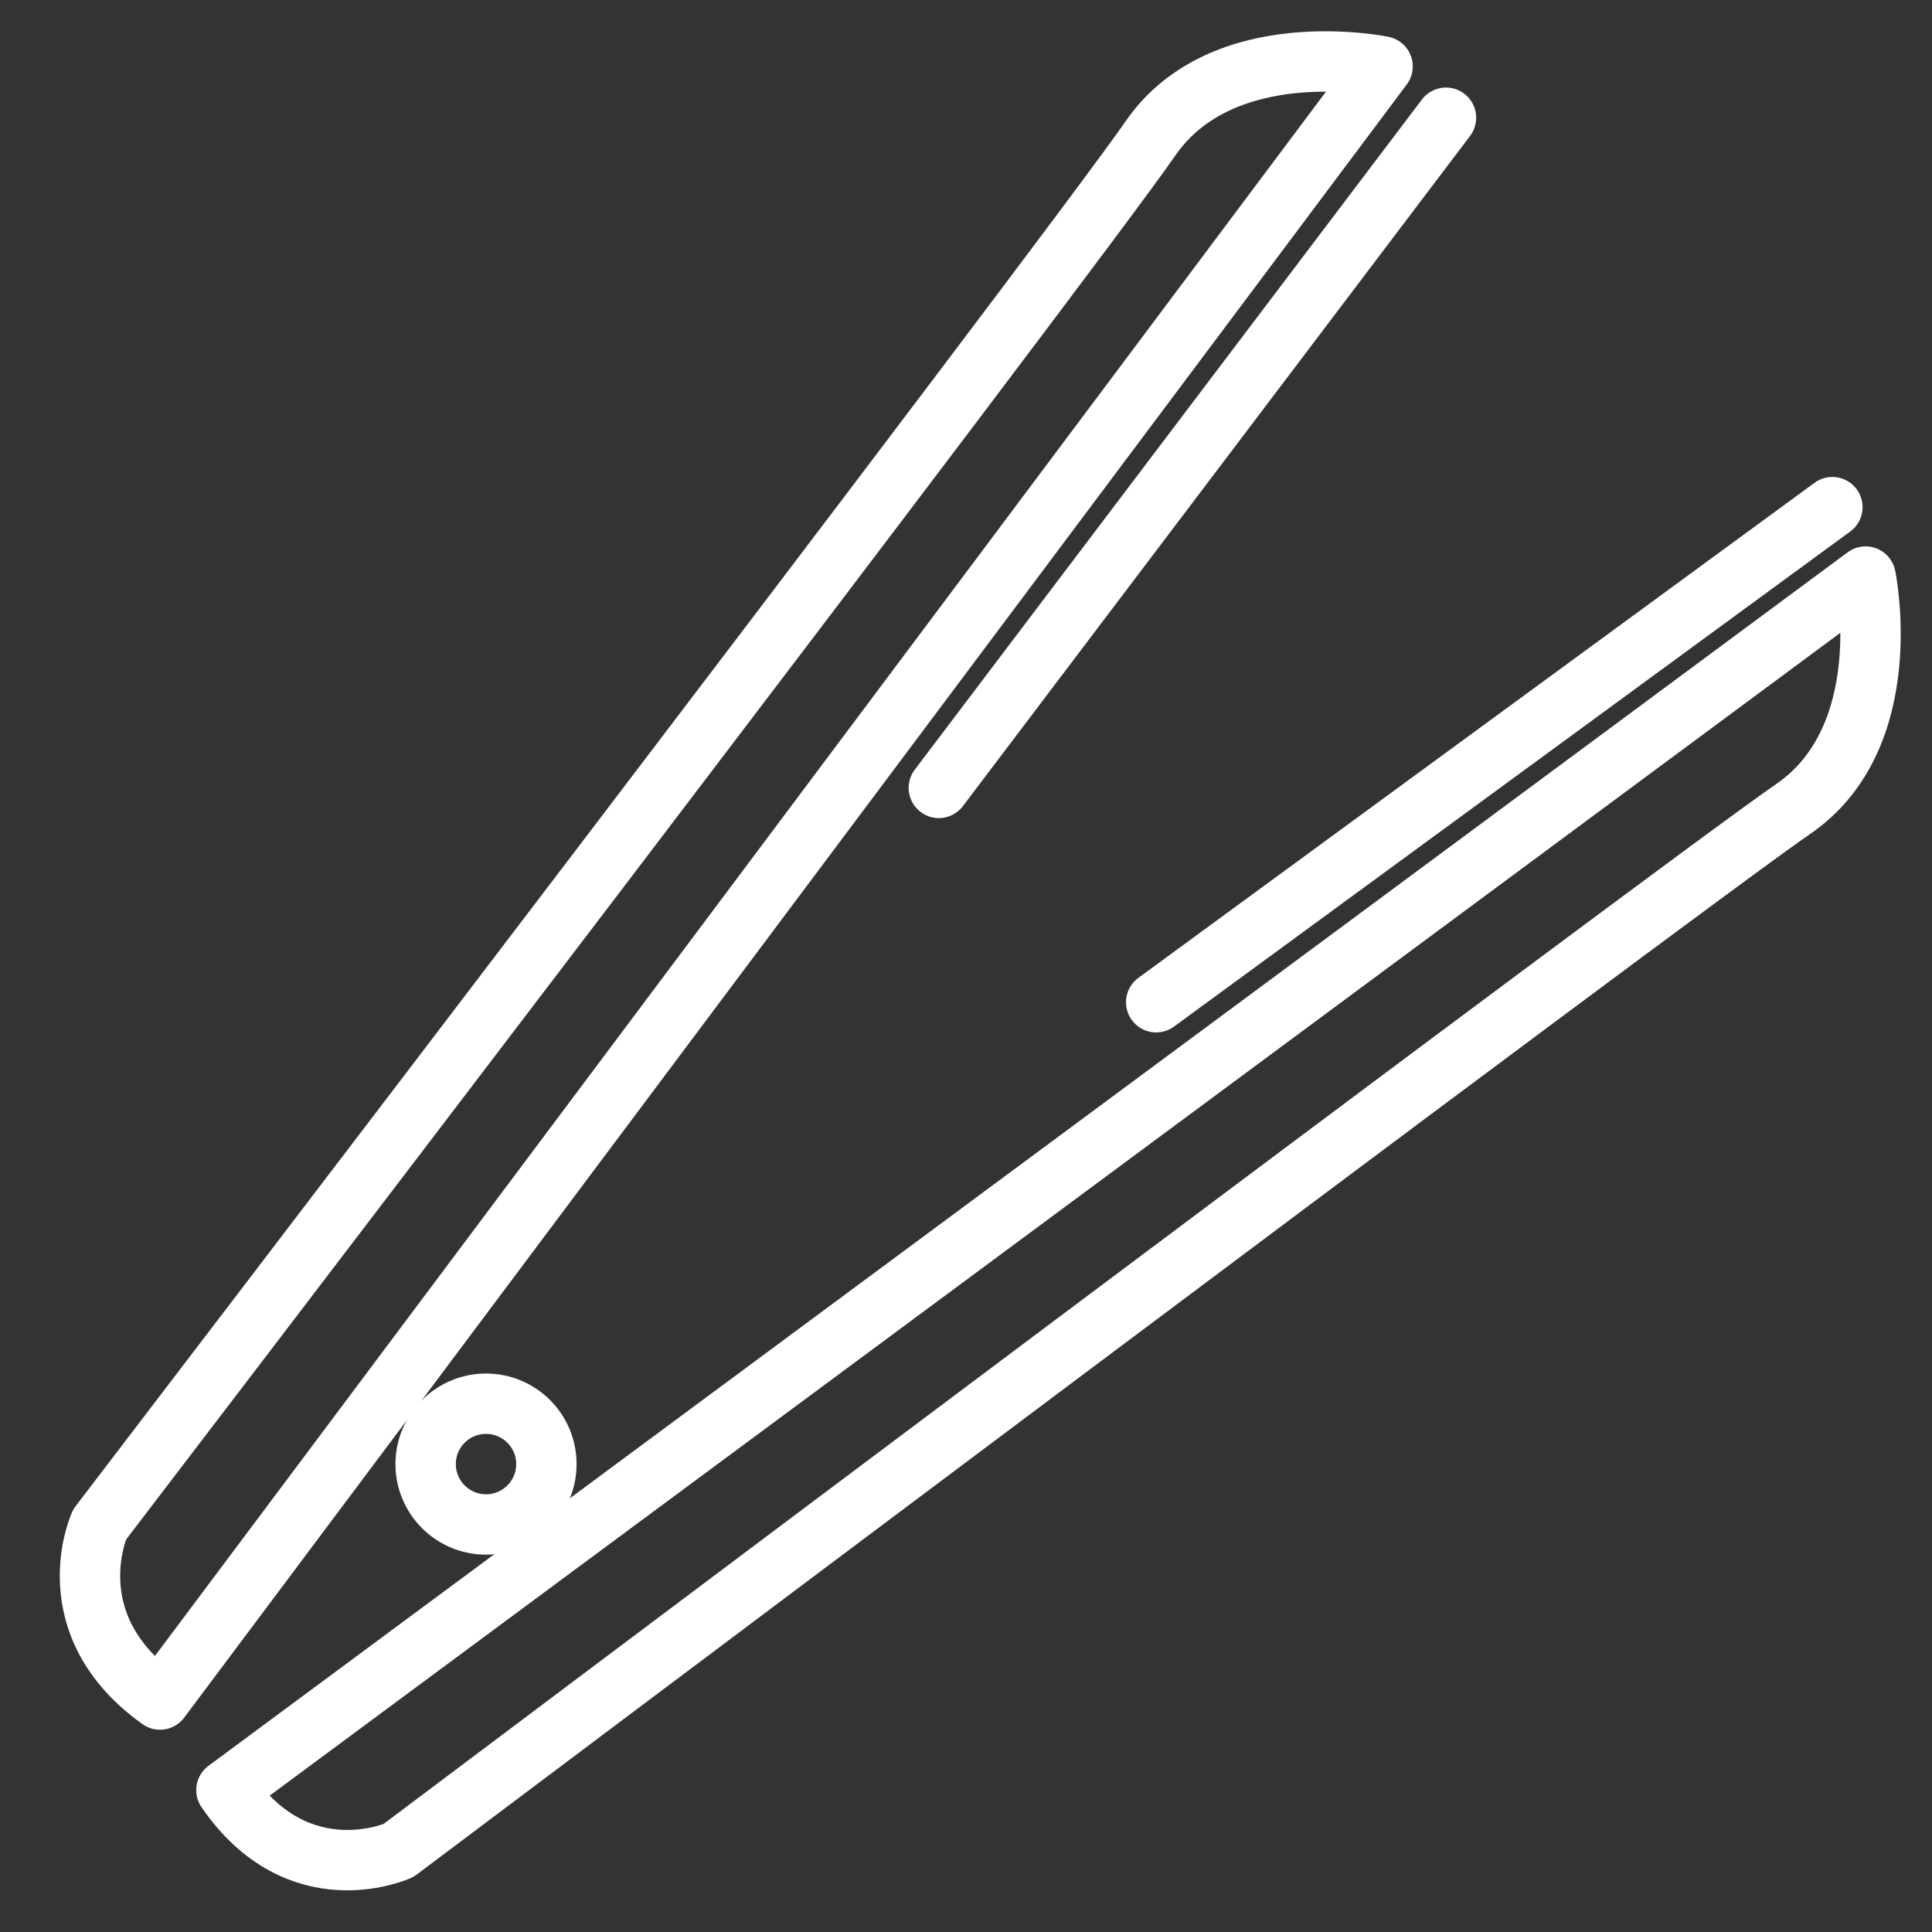 <?xml version="1.0" encoding="utf-8"?>
<!-- Generator: Adobe Illustrator 23.0.4, SVG Export Plug-In . SVG Version: 6.00 Build 0)  -->
<svg version="1.1" id="レイヤー_1" xmlns="http://www.w3.org/2000/svg" xmlns:xlink="http://www.w3.org/1999/xlink" x="0px"
	 y="0px" viewBox="0 0 64 64" style="enable-background:new 0 0 64 64;" xml:space="preserve">
<rect x="0" y="0" width="64" height="64" fill="#333333" stroke="none"/>
<style type="text/css">
	.st0{fill:none;stroke:#ffffff;stroke-width:2;stroke-linecap:round;stroke-linejoin:round;}
</style>
<circle class="st0" cx="16.1" cy="48.5" r="2"/>
<path class="st0" d="M5.3,56.3L45.8,2.2c0,0-5.3-1.1-7.7,2.4S3.3,50.5,3.3,50.5S1.8,53.8,5.3,56.3z"/>
<path class="st0" d="M7.5,59.3l54.3-40.2c0,0,1.1,5.3-2.4,7.7S13.2,61.3,13.2,61.3S9.9,62.8,7.5,59.3z"/>
<line class="st0" x1="47.9" y1="3.9" x2="31.1" y2="26.1"/>
<line class="st0" x1="60.7" y1="16.8" x2="38.3" y2="33.2"/>
</svg>
